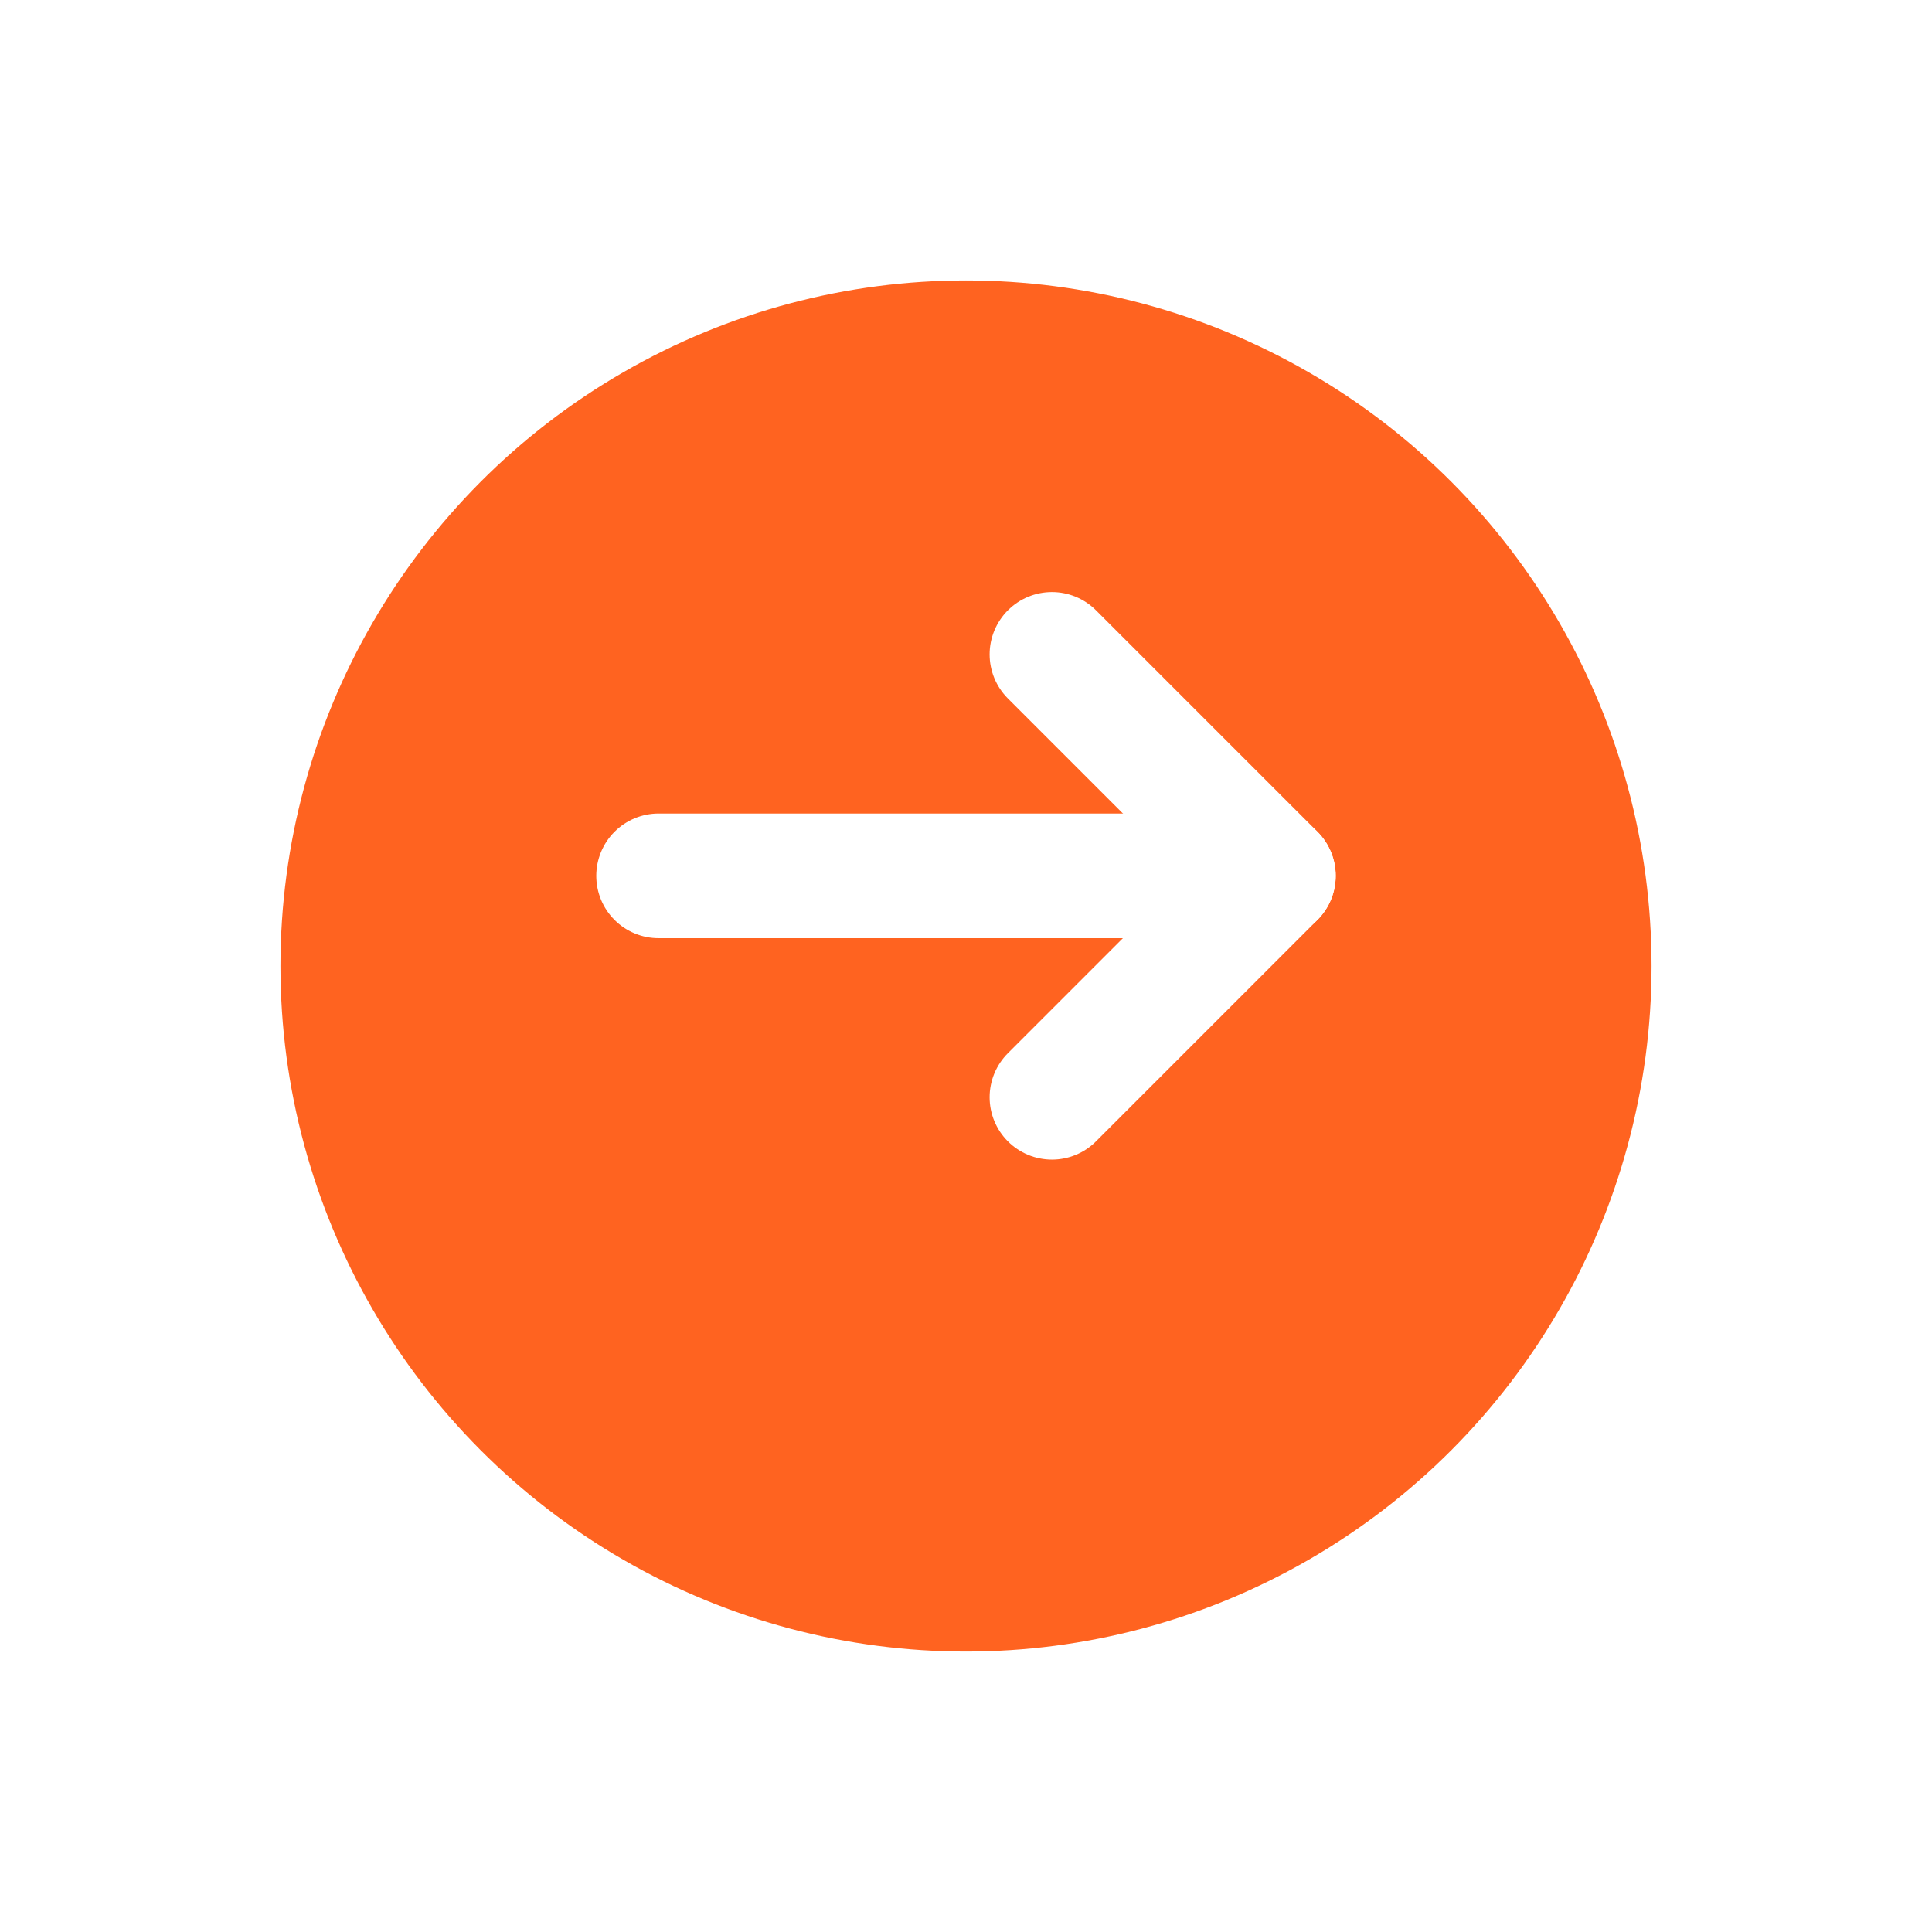 <svg xmlns="http://www.w3.org/2000/svg" xmlns:xlink="http://www.w3.org/1999/xlink" width="62" height="62" viewBox="0 0 62 62"><defs><style>.a{fill:#ff6320;}.b,.c{fill:none;stroke:#fff;stroke-linecap:round;stroke-width:4px;}.c{stroke-linejoin:round;}.d{filter:url(#a);}</style><filter id="a" x="0" y="0" width="62" height="62" filterUnits="userSpaceOnUse"><feOffset dy="3" input="SourceAlpha"/><feGaussianBlur stdDeviation="3" result="b"/><feFlood flood-color="#fff" flood-opacity="0.4"/><feComposite operator="in" in2="b"/><feComposite in="SourceGraphic"/></filter></defs><g transform="translate(9 6)"><g class="d" transform="matrix(1, 0, 0, 1, -9, -6)"><circle class="a" cx="22" cy="22" r="22" transform="translate(9 6)"/></g><g transform="translate(-398.873 -3023.246)"><line class="b" x2="19.729" transform="translate(411.008 3045.353)"/><path class="c" d="M0,0H10.05V10.05" transform="translate(423.631 3038.246) rotate(45)"/></g></g></svg>